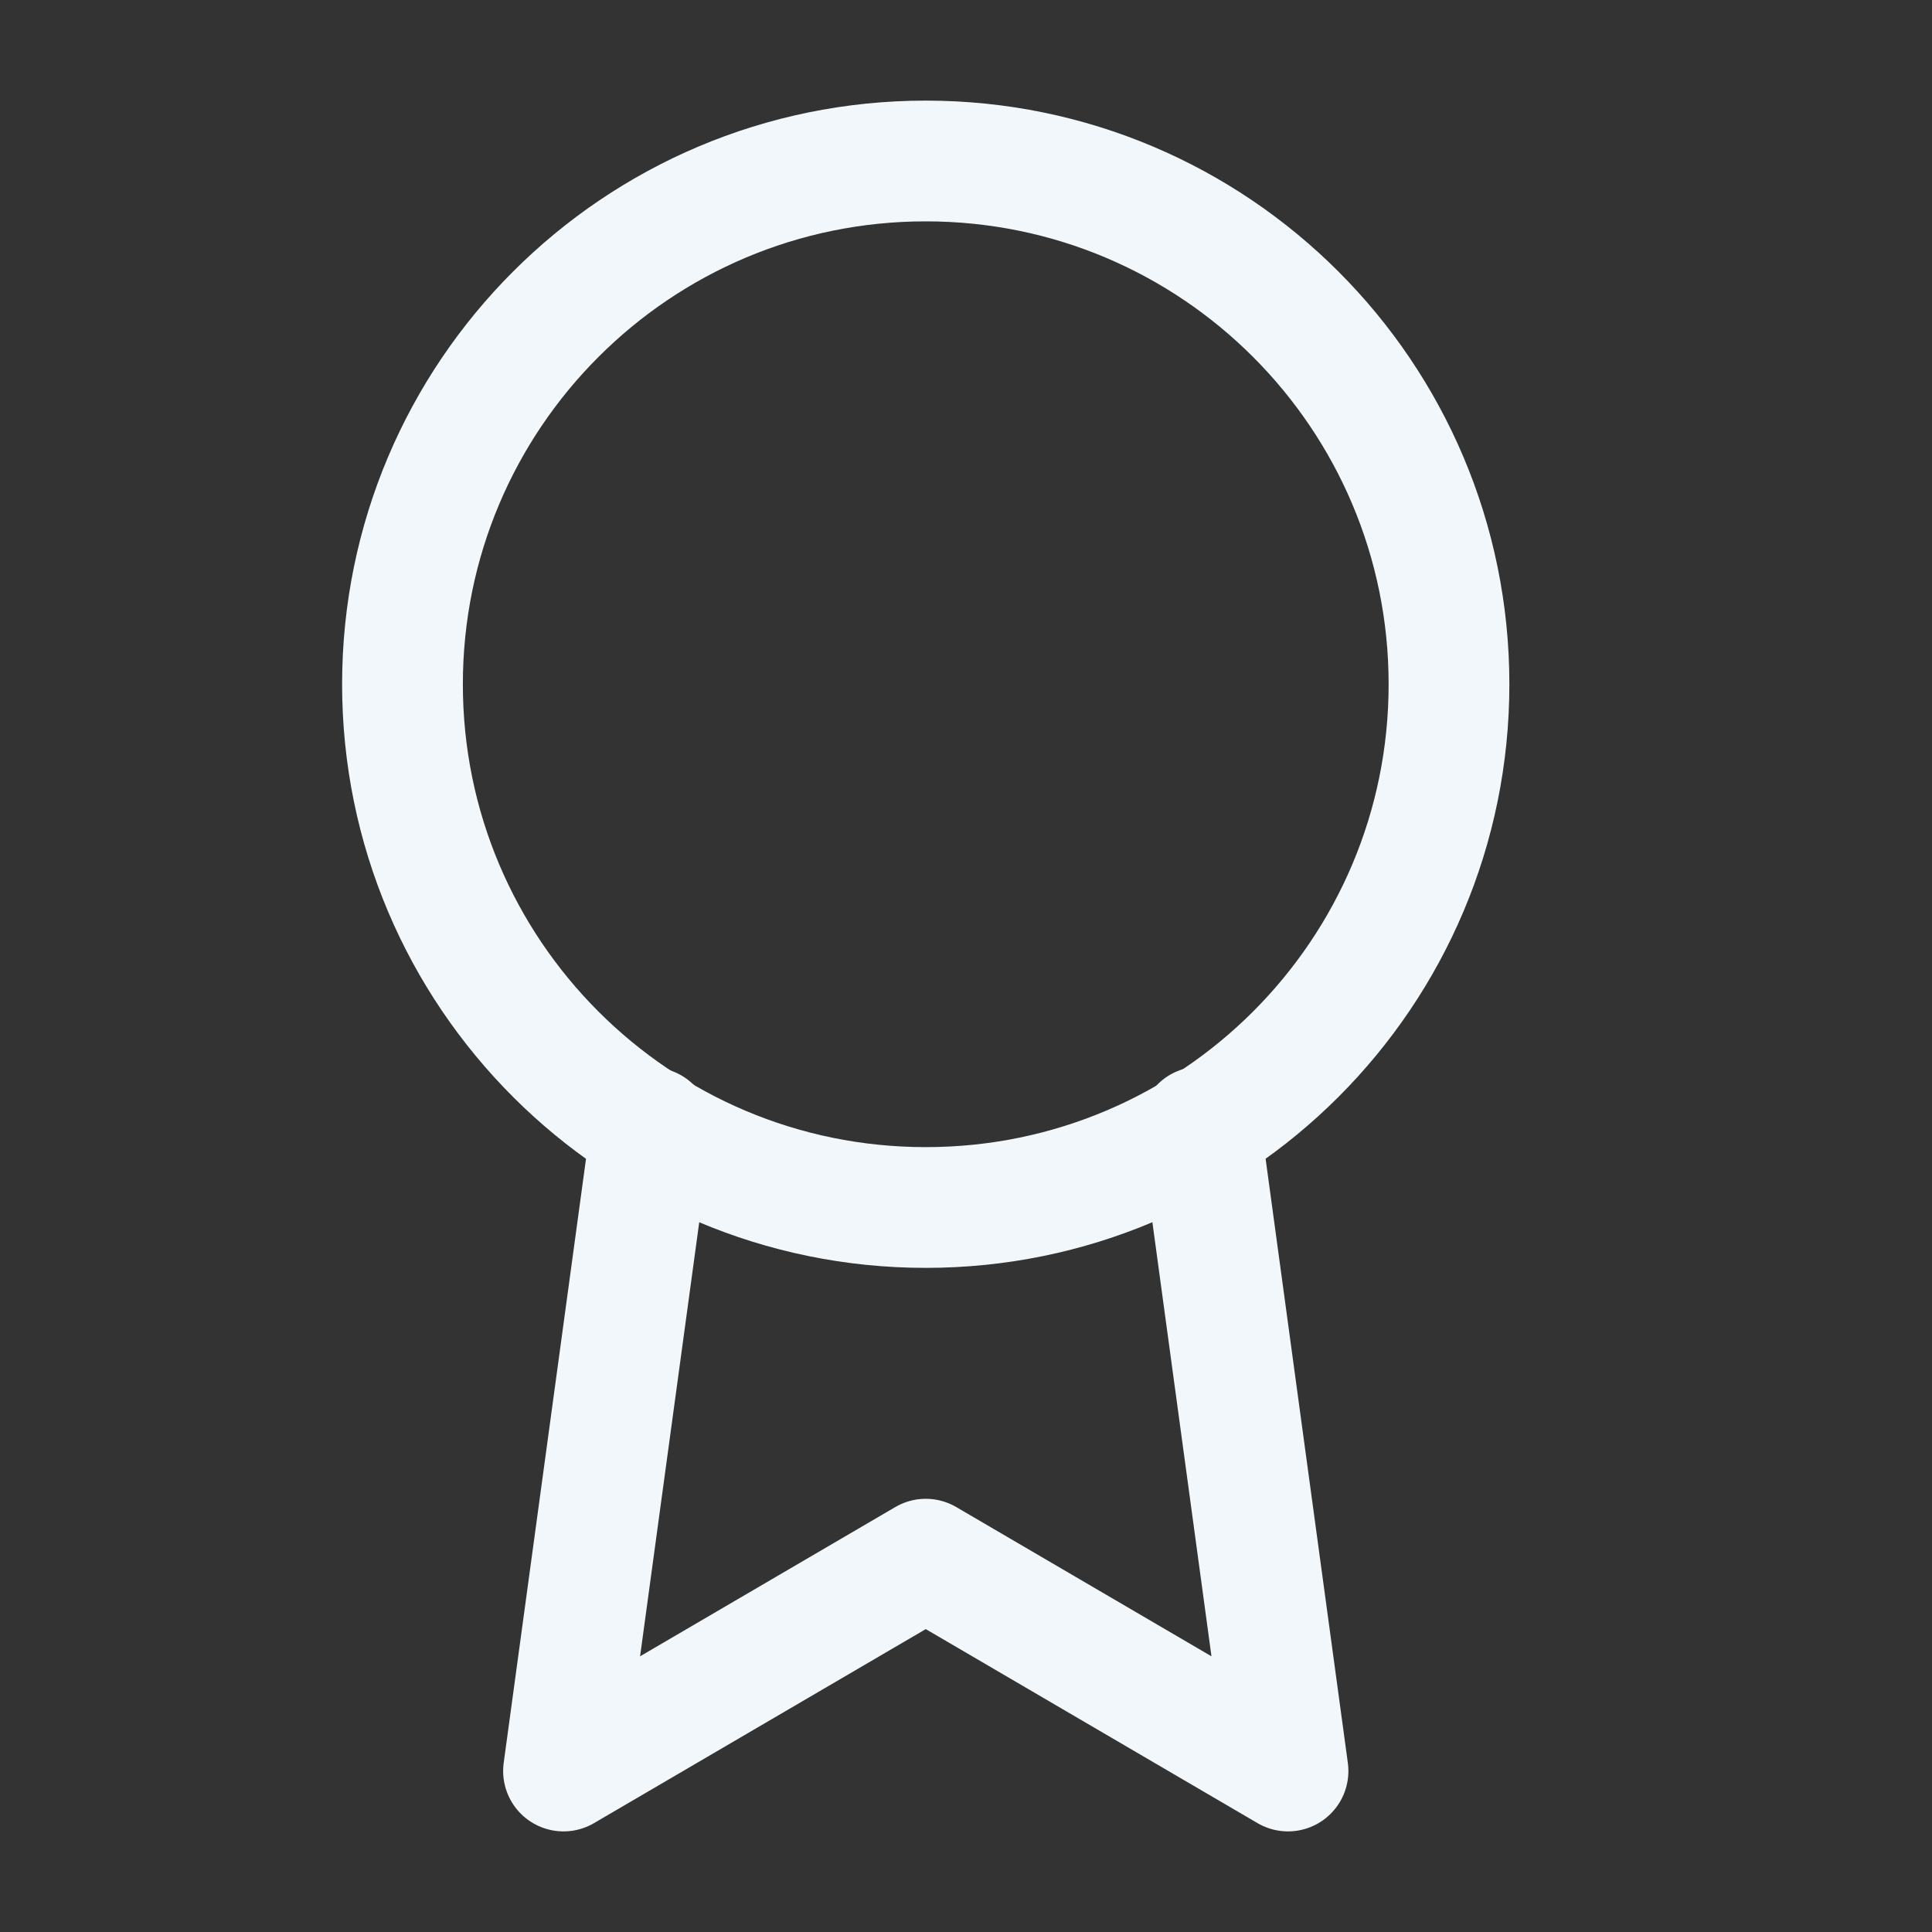 <svg width="40" height="40" viewBox="0 0 40 40" fill="none" xmlns="http://www.w3.org/2000/svg">
<rect x="0" y="0" width="40" height="40" fill="#333333" stroke="none"/>
<path d="M19.167 25C25.15 25 30 20.15 30 14.167C30 8.184 25.15 3.333 19.167 3.333C13.184 3.333 8.333 8.184 8.333 14.167C8.333 20.15 13.184 25 19.167 25Z" stroke="#F1F7FA" stroke-width="2.5" stroke-linecap="round" stroke-linejoin="round"/>
<path d="M13.482 23.348L11.667 36.667L19.167 32.281L26.667 36.667L24.852 23.333" stroke="#F1F7FA" stroke-width="2.5" stroke-linecap="round" stroke-linejoin="round"/>
</svg>

